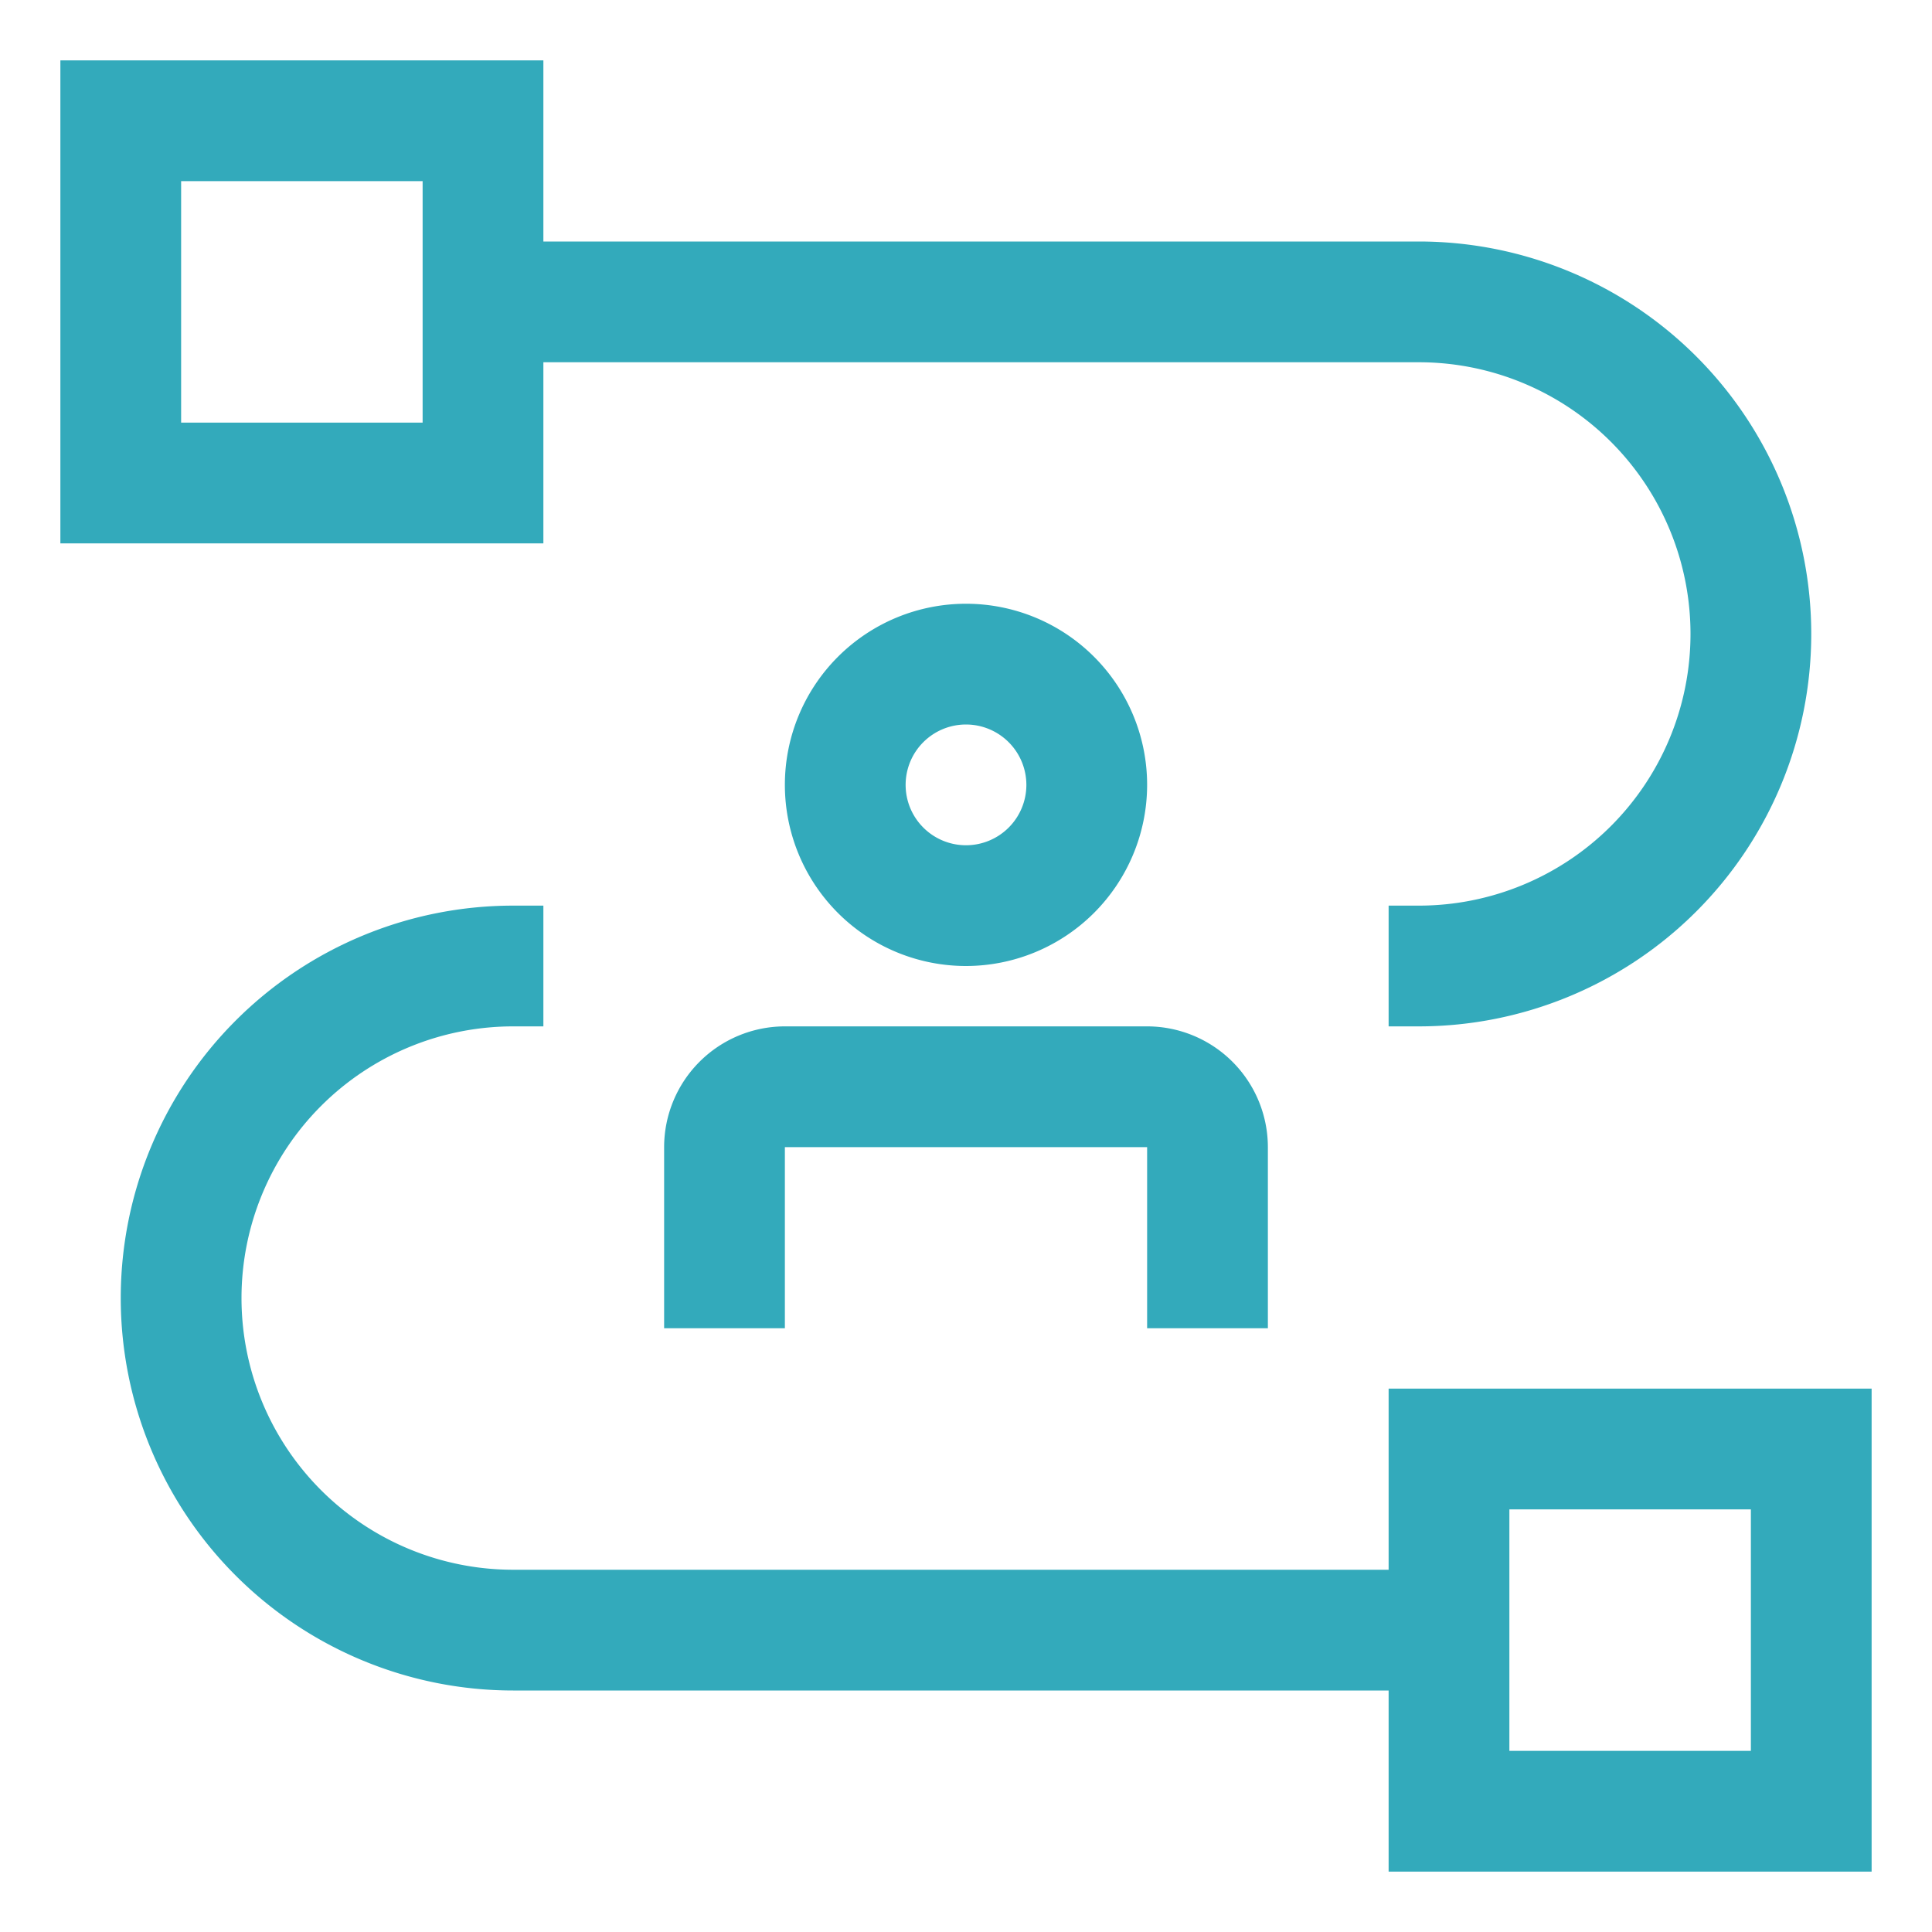 <svg
    xmlns="http://www.w3.org/2000/svg"
    fill='#33aabb'
    width='20'
    height='20'
    viewBox="0 0 32 32"
>
    <path
        d="M23,23v3H8.5a4.5,4.5,0,0,1,0-9H9V15H8.5a6.5,6.5,0,0,0,0,13H23v3h8V23Zm6,6H25V25h4Z"
    ></path>
    <path
        d="M21,22H19V19H13v3H11V19a2.002,2.002,0,0,1,2-2h6a2.002,2.002,0,0,1,2,2Z"
    ></path>
    <path
        d="M16,16a3,3,0,1,1,3-3A3.003,3.003,0,0,1,16,16Zm0-4a1,1,0,1,0,1,1A1.001,1.001,0,0,0,16,12Z"
    ></path>
    <path
        d="M23.5,4H9V1H1V9H9V6H23.5a4.5,4.5,0,0,1,0,9H23v2h.5a6.5,6.5,0,0,0,0-13ZM7,7H3V3H7Z"
    ></path>
    <rect fill="none" width="32" height="32"></rect>
</svg>
